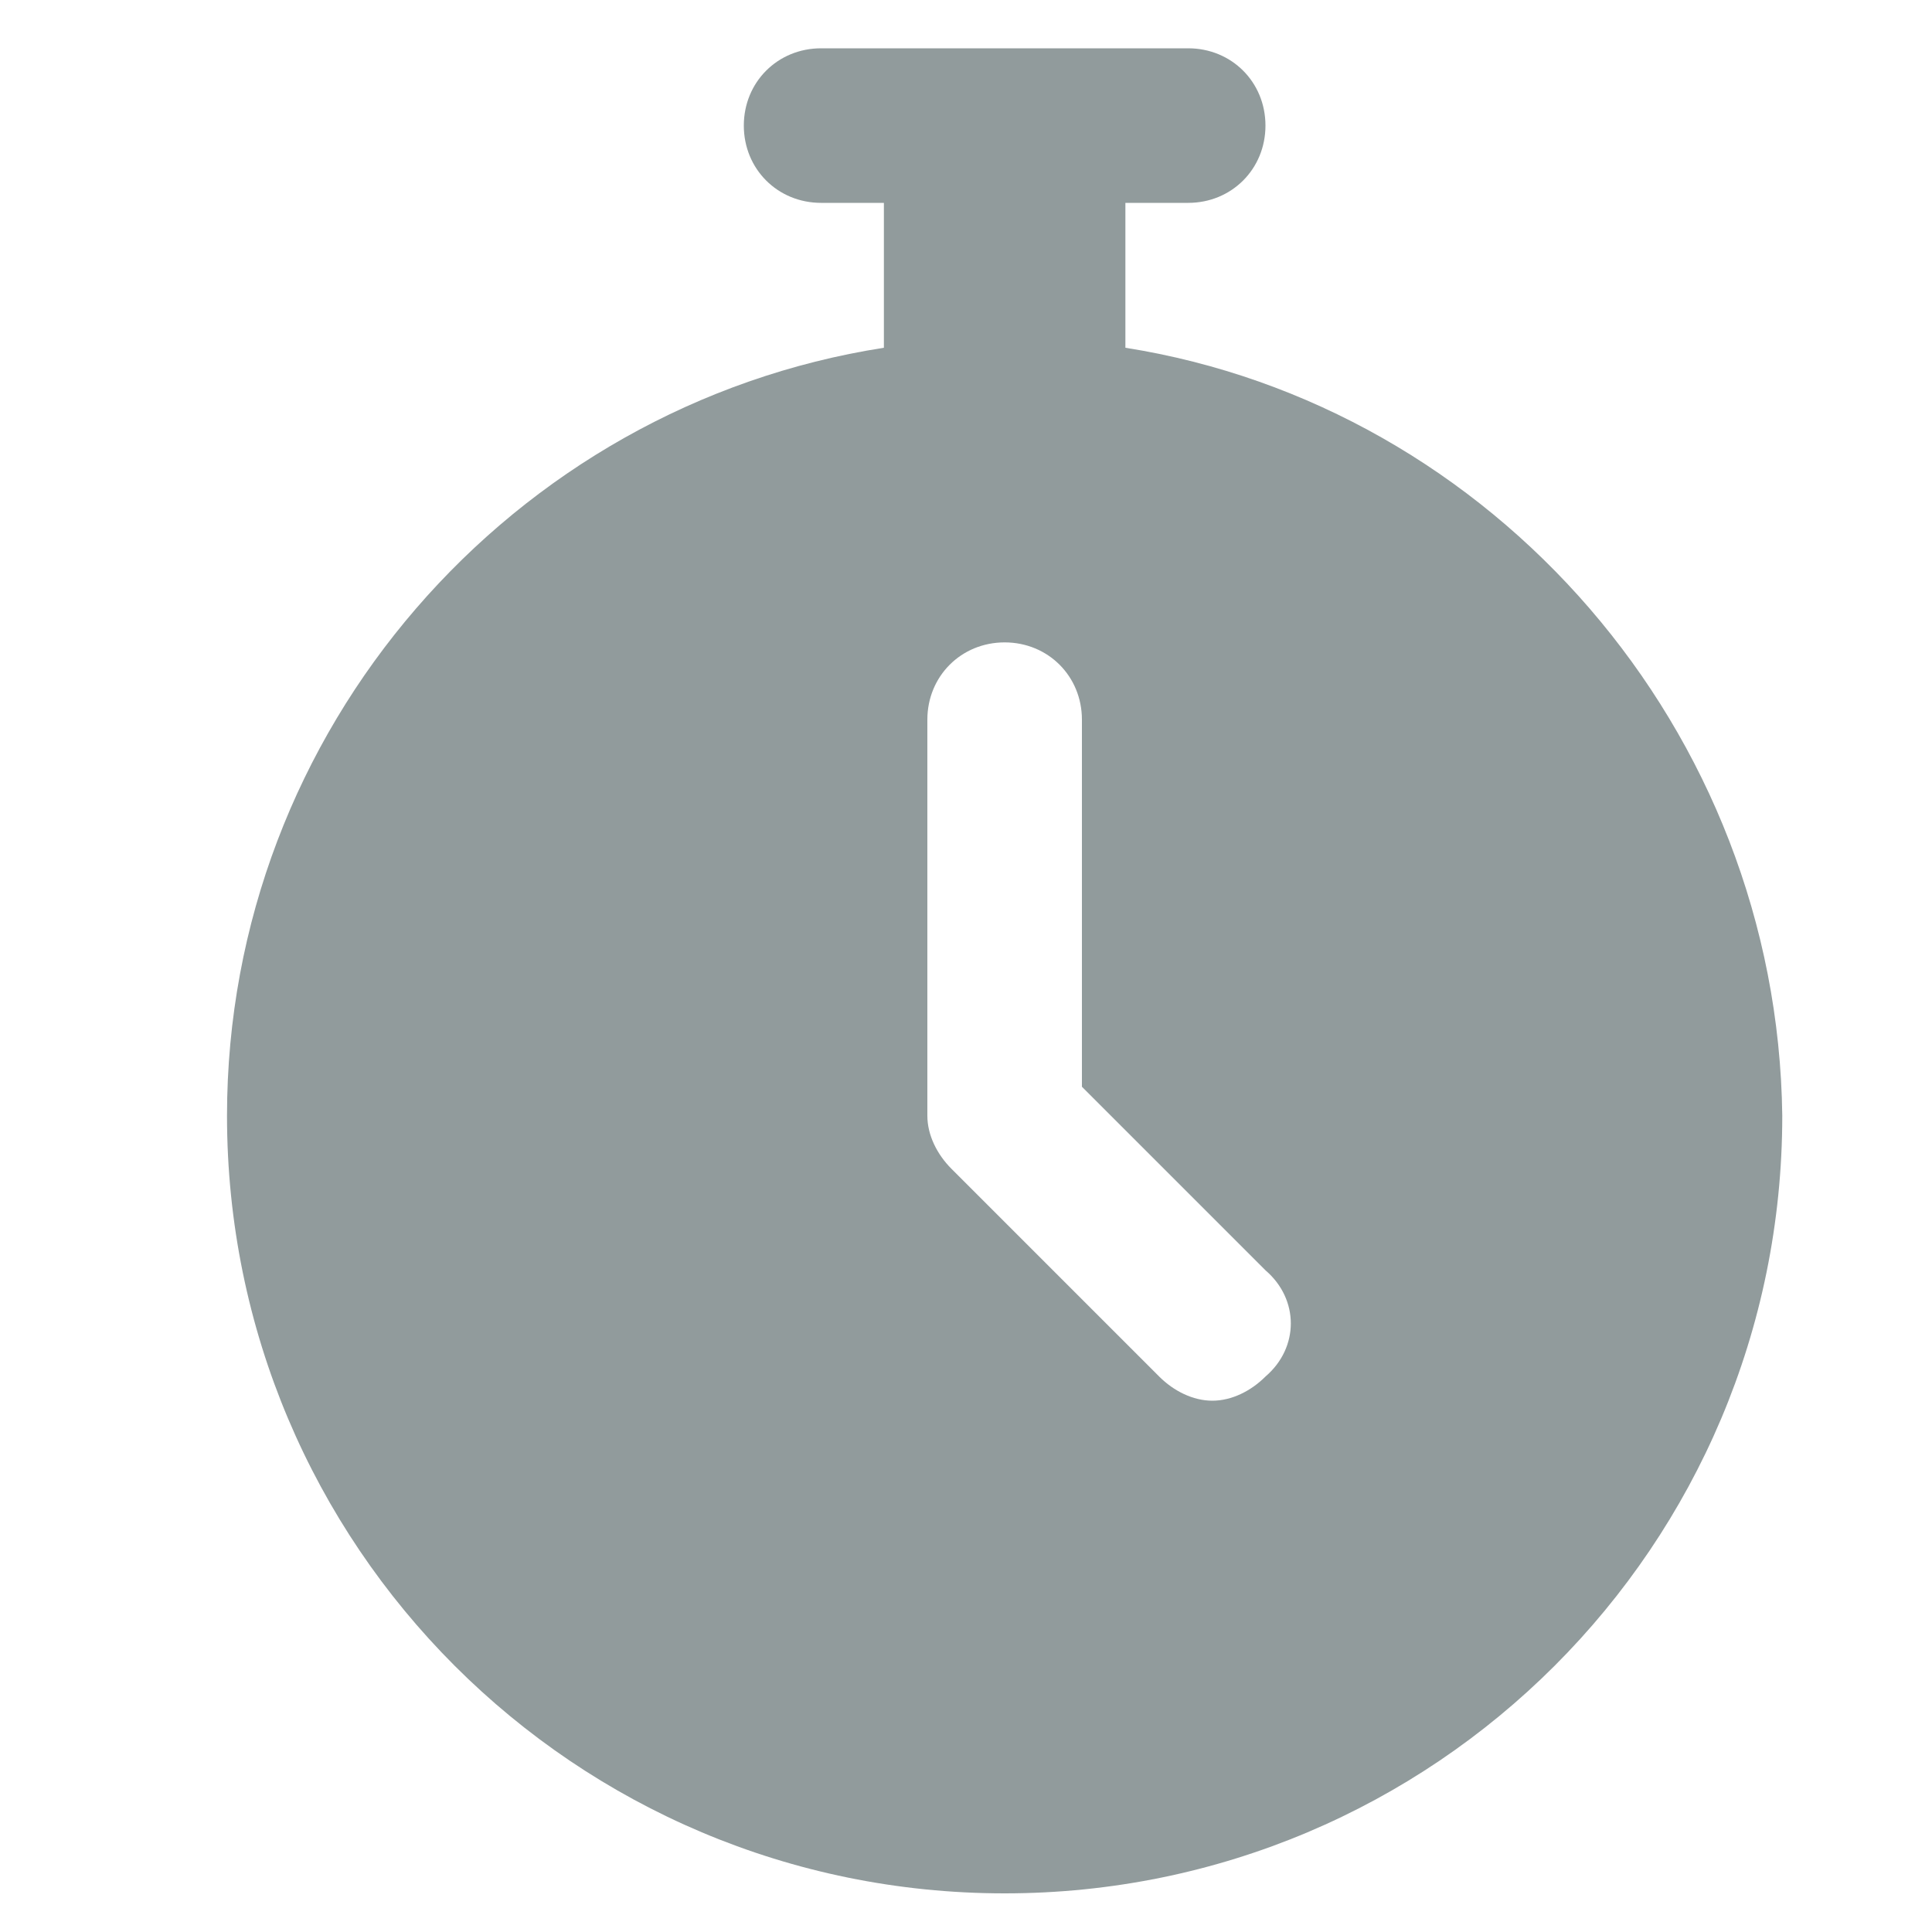 <?xml version="1.0" encoding="utf-8"?>
<!-- Generator: Adobe Illustrator 27.0.0, SVG Export Plug-In . SVG Version: 6.00 Build 0)  -->
<svg version="1.1" id="Layer_1" xmlns="http://www.w3.org/2000/svg" xmlns:xlink="http://www.w3.org/1999/xlink" x="0px" y="0px"
	 viewBox="0 0 40 40" style="enable-background:new 0 0 40 40;" xml:space="preserve">
<style type="text/css">
	.st0{clip-path:url(#SVGID_00000036933596512947420660000012891258440646760127_);}
	.st1{fill:#919B9C;}
</style>
<g>
	<defs>
		<rect id="SVGID_1_" y="0" width="40" height="40"/>
	</defs>
	<clipPath id="SVGID_00000101066076692517181990000005210185348064958393_">
		<use xlink:href="#SVGID_1_"  style="overflow:visible;"/>
	</clipPath>
	<g style="clip-path:url(#SVGID_00000101066076692517181990000005210185348064958393_);">
		<path class="st1" d="M23.3,7.2v-3h1.3c0.9,0,1.6-0.7,1.6-1.6S25.5,1,24.6,1H17c-0.9,0-1.6,0.7-1.6,1.6s0.7,1.6,1.6,1.6h1.3v3
			C10.6,8.4,4.7,15.1,4.7,23.1c0,8.9,7.2,16.1,16.1,16.1s16.1-7.2,16.1-16.1C36.8,15.1,30.9,8.4,23.3,7.2L23.3,7.2z M26.2,28.5
			c-0.3,0.3-0.7,0.5-1.1,0.5s-0.8-0.2-1.1-0.5l-4.3-4.3c-0.3-0.3-0.5-0.7-0.5-1.1v-8.2c0-0.9,0.7-1.6,1.6-1.6c0.9,0,1.6,0.7,1.6,1.6
			v7.6l3.8,3.8C26.9,26.9,26.9,27.9,26.2,28.5L26.2,28.5z"/>
	</g>
</g>
</svg>

